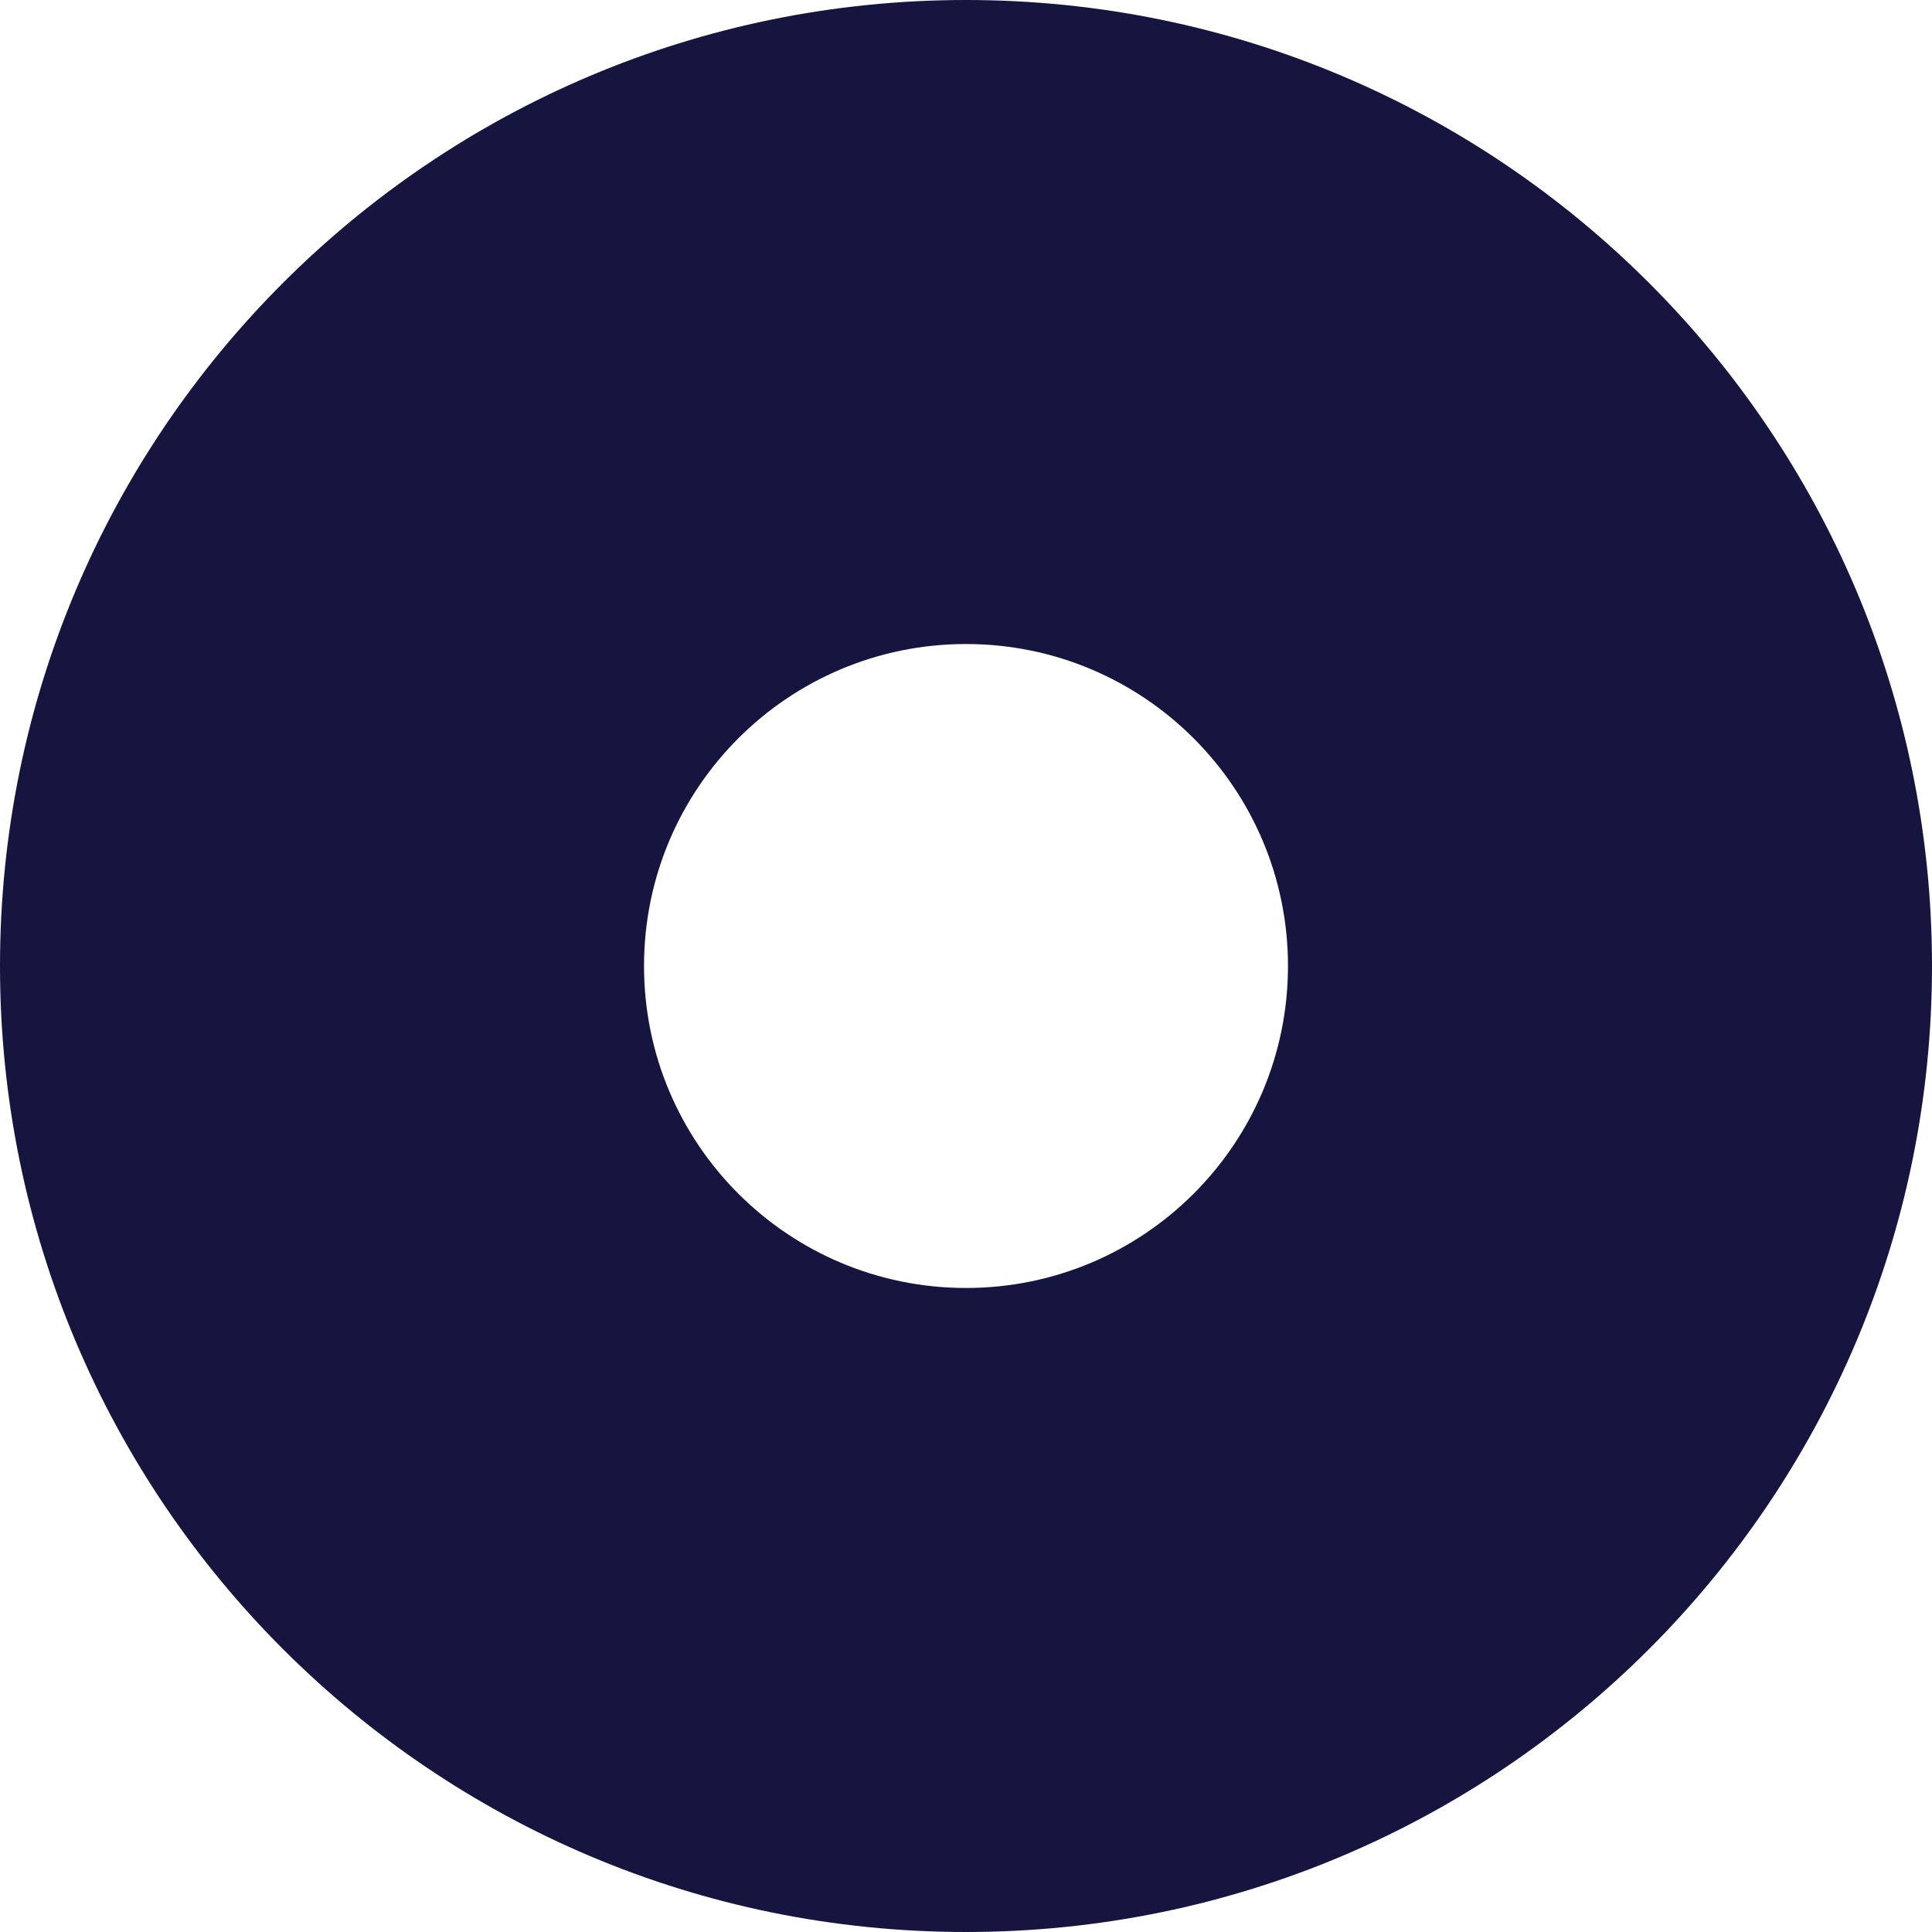 <?xml version="1.0" encoding="UTF-8"?>
<svg xmlns="http://www.w3.org/2000/svg" xmlns:xlink="http://www.w3.org/1999/xlink" width="500" zoomAndPan="magnify" viewBox="0 0 375 375" height="500" preserveAspectRatio="xMidYMid meet" version="1.0">
  <path fill="#15153f" d="M 187.5 0 C 83.949 0 0 83.949 0 187.5 C 0 291.051 83.949 375 187.5 375 C 291.051 375 375 291.051 375 187.5 C 375 83.949 291.051 0 187.5 0 Z M 187.5 249.996 C 152.984 249.996 125.004 222.016 125.004 187.5 C 125.004 152.984 152.984 125.004 187.5 125.004 C 222.016 125.004 249.996 152.984 249.996 187.5 C 249.996 222.016 222.016 249.996 187.5 249.996 Z M 187.5 249.996 " fill-opacity="1" fill-rule="nonzero"></path>
</svg>
